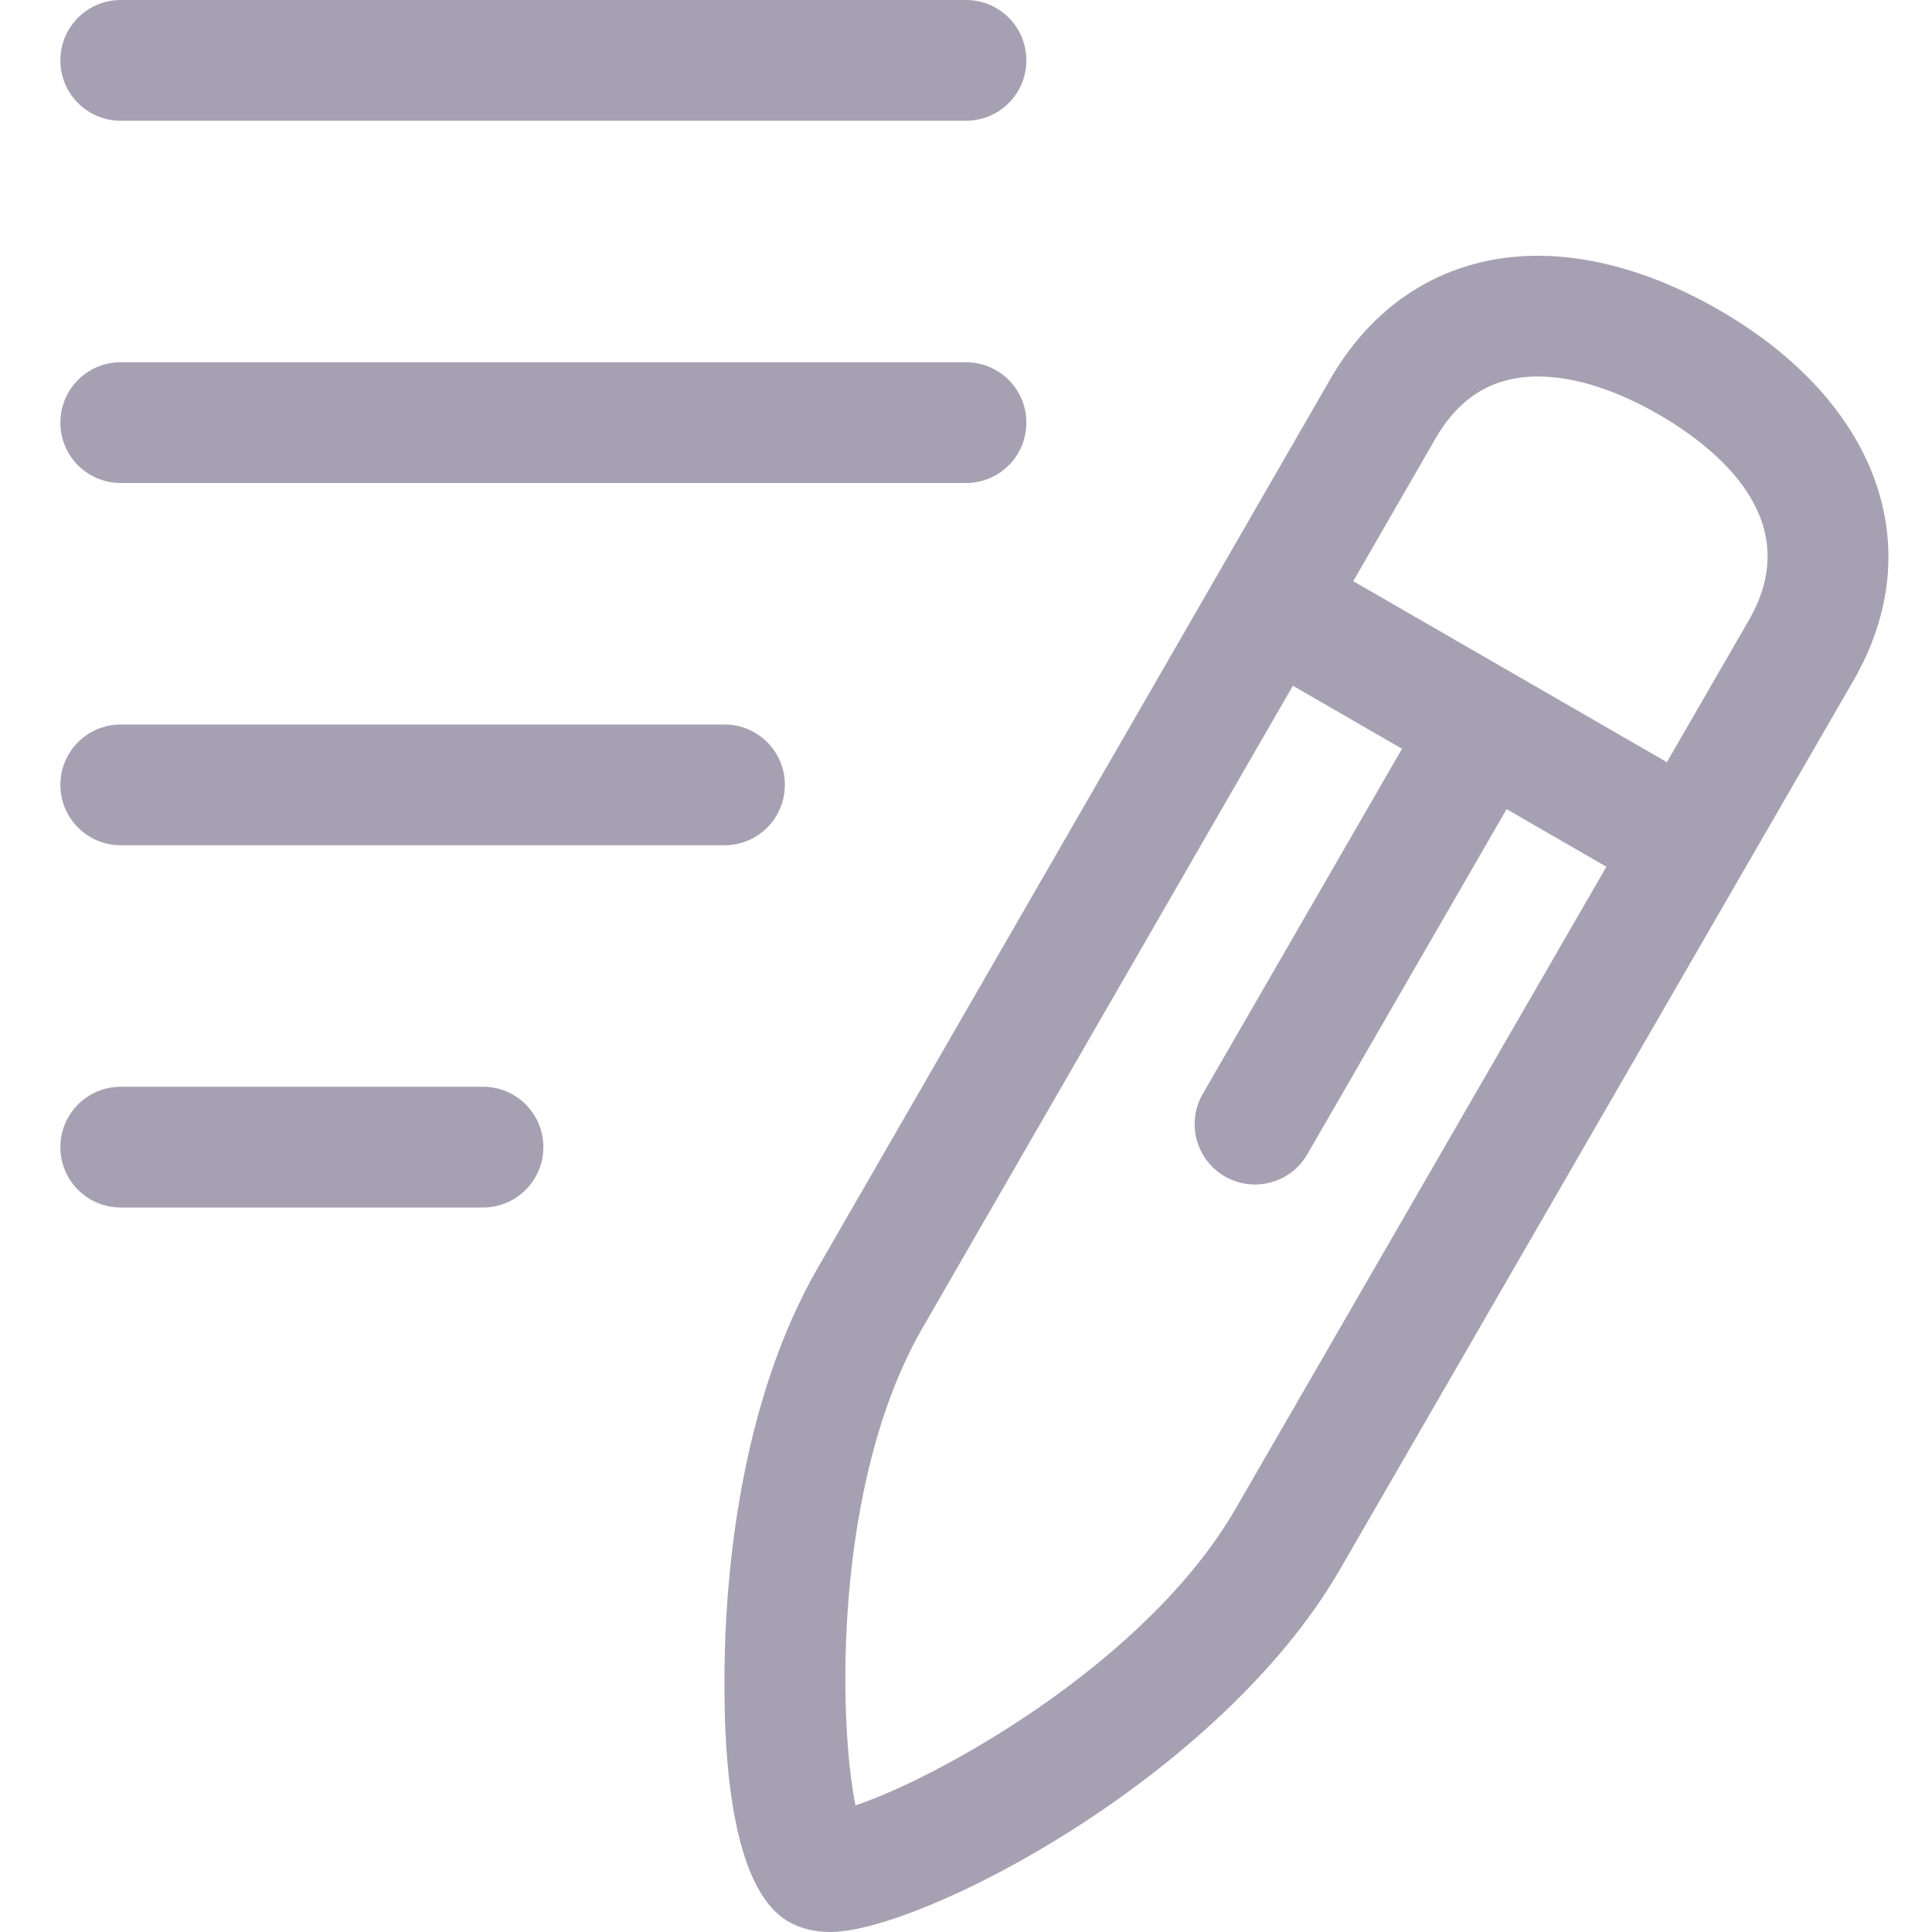 <svg xmlns="http://www.w3.org/2000/svg" width="32" height="32" viewBox="0 0 32 32"><path d="M2 2H16C16.553 2 17 1.553 17 1C17 0.447 16.553 0 16 0H2C1.447 0 1 0.447 1 1C1 1.553 1.447 2 2 2ZM2 8H16C16.553 8 17 7.553 17 7C17 6.447 16.553 6 16 6H2C1.447 6 1 6.447 1 7C1 7.553 1.447 8 2 8ZM2 14H12C12.553 14 13 13.553 13 13C13 12.447 12.553 12 12 12H2C1.447 12 1 12.447 1 13C1 13.553 1.447 14 2 14ZM8 18H2C1.447 18 1 18.447 1 19C1 19.553 1.447 20 2 20H8C8.553 20 9 19.553 9 19C9 18.447 8.553 18 8 18ZM28.47 5.132C27.454 4.546 26.417 4.236 25.471 4.236C24.016 4.236 22.796 4.959 22.038 6.272L20.183 9.49L20.182 9.491C20.18 9.493 20.18 9.495 20.18 9.495L13.55 20.991C12.297 23.158 12.045 25.892 12.006 27.33C11.959 29.077 12.104 31.276 13.059 31.828C13.257 31.942 13.491 32 13.753 32H13.754C15.237 32 20.193 29.461 22.2 25.985L30.699 11.272C31.976 9.062 31.102 6.652 28.47 5.132ZM20.468 24.985C18.983 27.558 15.505 29.461 14.17 29.902C13.886 28.526 13.795 24.563 15.282 21.991L21.414 11.358L23.222 12.402L19.921 18.119C19.645 18.598 19.809 19.209 20.287 19.485C20.444 19.576 20.616 19.619 20.786 19.619C21.132 19.619 21.468 19.44 21.653 19.119L24.954 13.402L26.607 14.356L20.468 24.985ZM28.967 10.272L27.609 12.624L22.414 9.626L23.771 7.272C24.173 6.575 24.729 6.236 25.471 6.236C26.067 6.236 26.759 6.453 27.471 6.864C28.44 7.425 29.926 8.613 28.967 10.272Z" fill="#a5a1b2"/></svg>